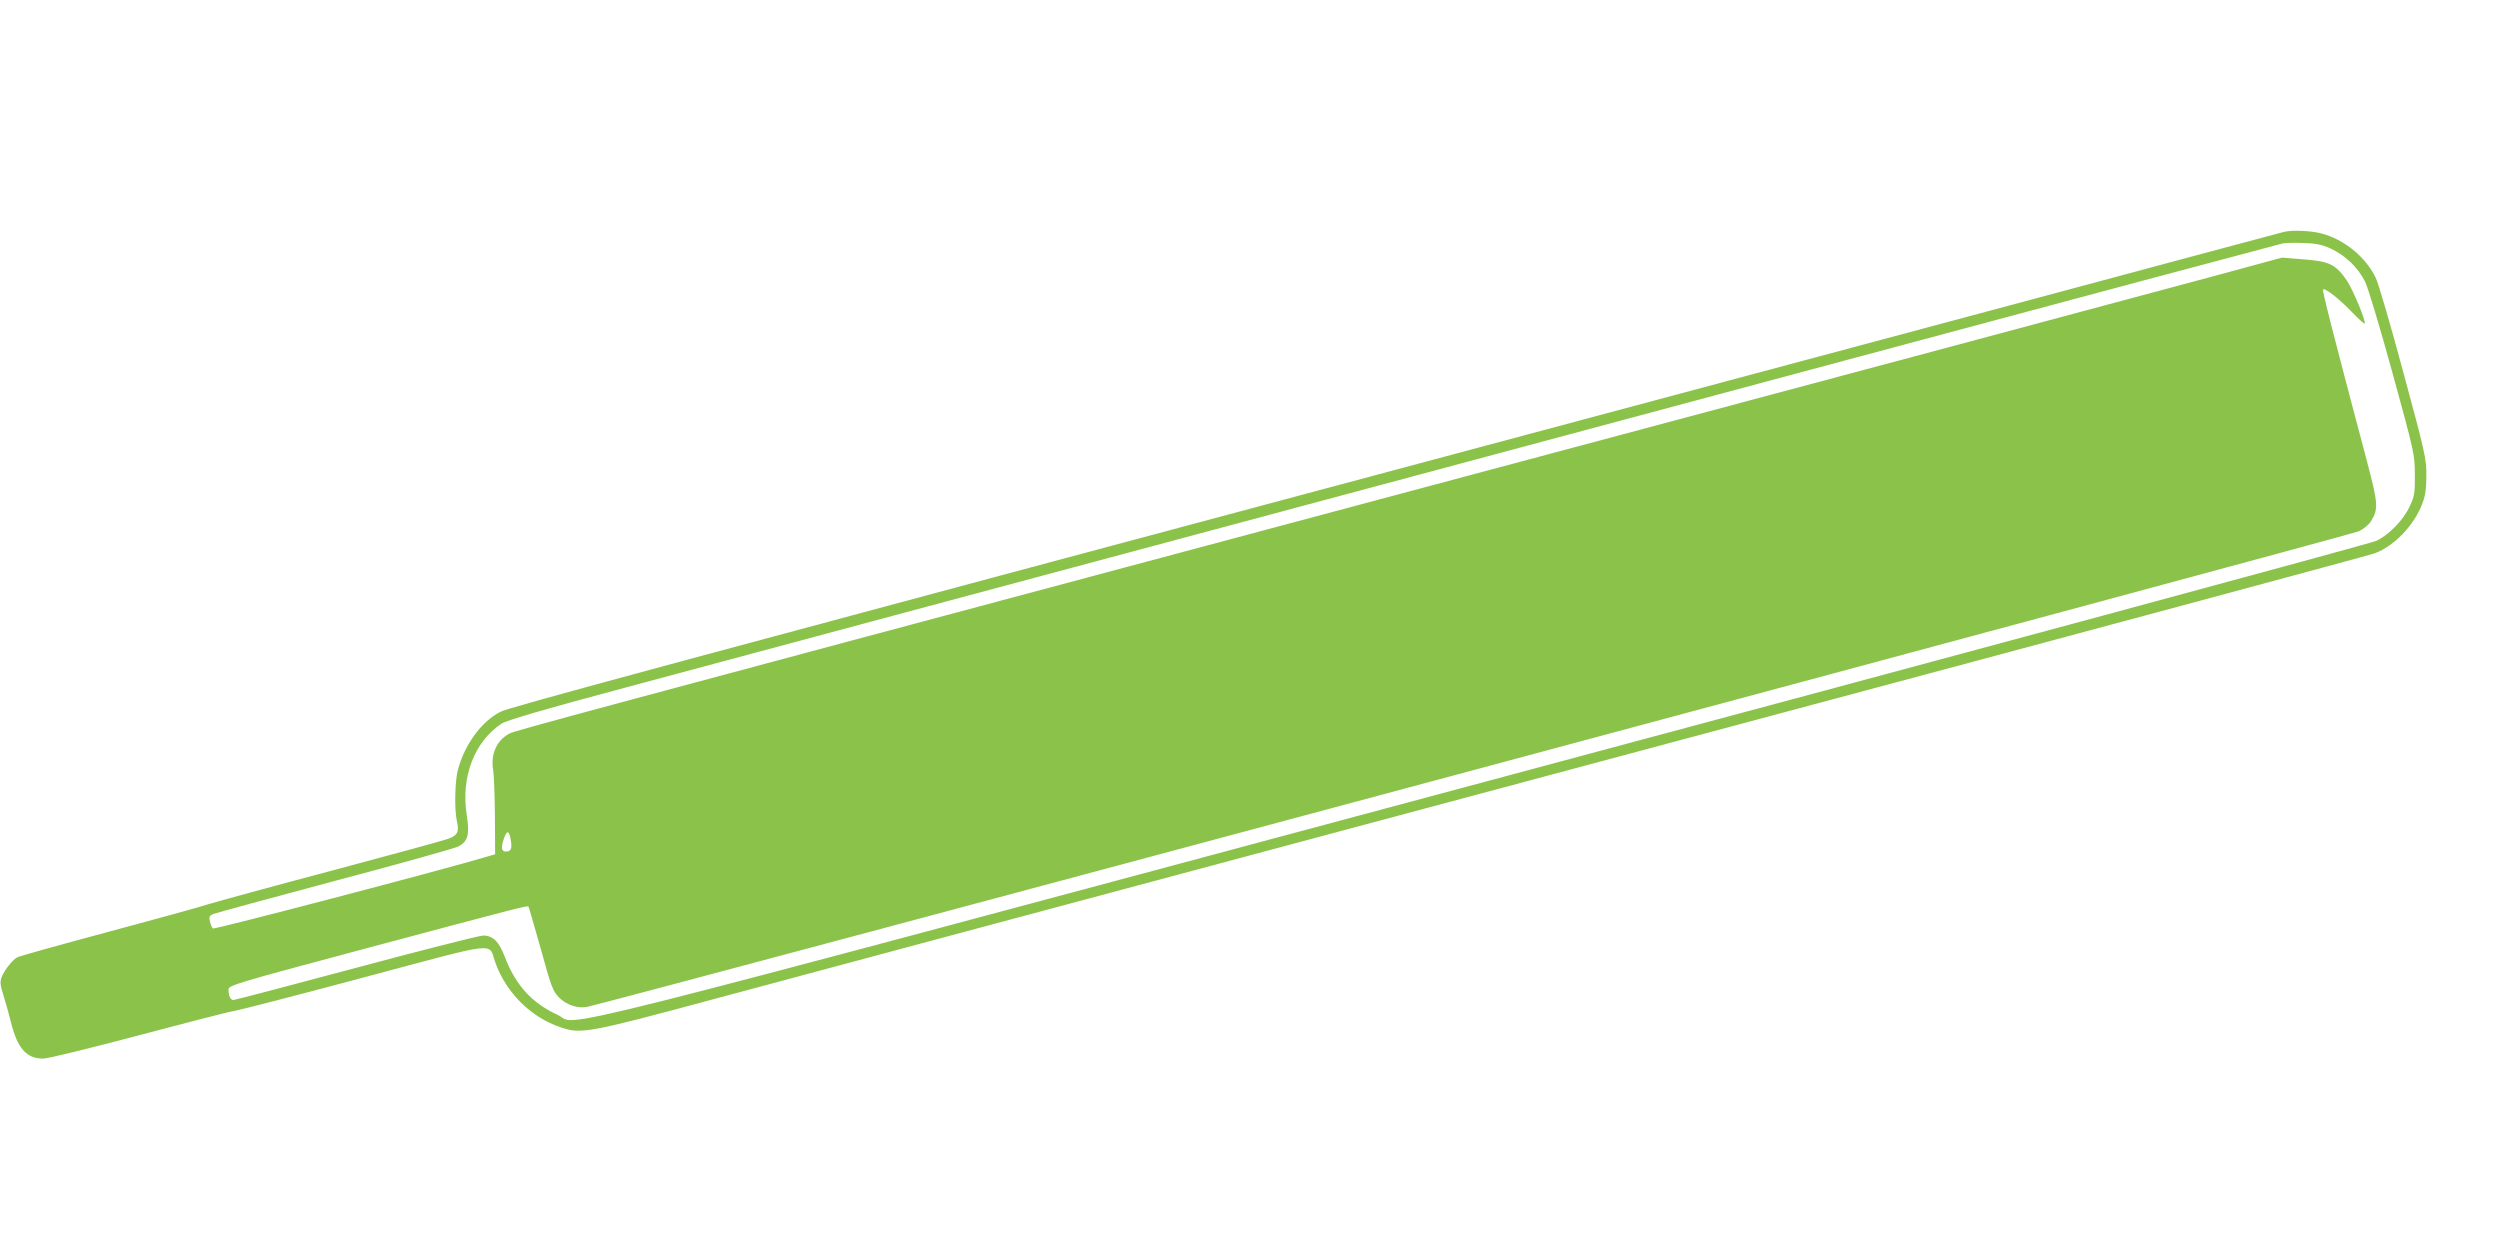 <?xml version="1.0" standalone="no"?>
<!DOCTYPE svg PUBLIC "-//W3C//DTD SVG 20010904//EN"
 "http://www.w3.org/TR/2001/REC-SVG-20010904/DTD/svg10.dtd">
<svg version="1.0" xmlns="http://www.w3.org/2000/svg"
 width="1280pt" height="640pt" viewBox="0 0 1280 640"
 preserveAspectRatio="xMidYMid meet">
<g transform="translate(0,640) scale(0.1,-0.1)"
fill="#8bc34a" stroke="none">
<path d="M11695 5213 c-11 -3 -159 -42 -330 -88 -378 -102 -1300 -349 -3565
-955 -4494 -1202 -5192 -1391 -5237 -1414 -97 -49 -184 -167 -219 -299 -15
-58 -18 -202 -5 -260 13 -55 4 -74 -43 -91 -22 -9 -288 -81 -591 -162 -302
-80 -590 -159 -640 -174 -49 -16 -286 -81 -525 -145 -239 -64 -442 -121 -451
-126 -24 -13 -63 -61 -79 -98 -11 -27 -10 -40 8 -99 12 -37 28 -96 37 -132 34
-138 80 -190 166 -190 24 0 244 54 489 119 245 65 465 122 490 125 25 4 324
81 664 172 701 187 635 180 671 79 55 -157 183 -284 336 -335 104 -36 140 -29
804 150 675 182 779 209 5225 1400 1768 473 3235 868 3259 877 100 38 199 141
242 251 17 43 22 78 22 147 1 84 -7 119 -117 525 -64 239 -128 458 -142 487
-52 108 -161 197 -279 228 -56 14 -147 18 -190 8z m237 -85 c77 -36 142 -98
178 -172 16 -34 78 -241 141 -471 109 -397 113 -413 113 -515 1 -94 -2 -111
-26 -162 -32 -70 -106 -146 -171 -177 -26 -13 -2087 -570 -4580 -1238 -5008
-1343 -4613 -1244 -4732 -1189 -131 60 -215 152 -270 296 -30 79 -61 110 -111
110 -19 0 -311 -74 -650 -165 -339 -91 -622 -165 -629 -165 -15 0 -25 22 -25
54 0 21 37 32 718 214 809 216 811 216 818 210 2 -3 30 -100 63 -217 52 -189
61 -215 92 -247 38 -39 96 -59 146 -49 93 17 9034 2417 9071 2435 23 11 51 34
62 52 38 63 37 87 -24 317 -167 629 -227 864 -222 869 10 9 83 -48 146 -114
35 -36 64 -63 67 -61 9 9 -60 175 -92 222 -56 81 -88 97 -219 107 l-112 9
-369 -100 c-442 -119 -1535 -412 -4750 -1271 -3606 -964 -3925 -1050 -3955
-1065 -67 -34 -99 -107 -85 -188 4 -23 8 -130 9 -237 l1 -194 -45 -13 c-238
-71 -1394 -373 -1400 -367 -5 5 -12 21 -15 36 -6 23 -3 29 16 38 13 5 294 82
624 170 330 87 614 167 632 176 49 26 58 60 43 159 -31 196 38 377 178 470 27
17 212 72 632 184 327 88 2048 550 3825 1026 1777 477 3547 951 3935 1055 388
103 714 190 725 193 11 3 58 5 105 3 67 -2 97 -8 142 -28z m-9317 -3028 c8
-45 2 -60 -26 -60 -22 0 -25 21 -8 69 15 42 26 39 34 -9z"/>
</g>
</svg>
